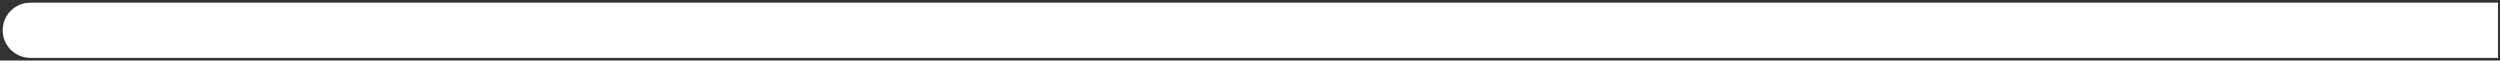 <?xml version="1.0" encoding="utf-8"?>
<svg xmlns="http://www.w3.org/2000/svg" fill="none" height="100%" overflow="visible" preserveAspectRatio="none" style="display: block;" viewBox="0 0 413 10" width="100%">
<rect x="0" y="0" width="413" height="10" fill="#333333" stroke="none"/>
<path d="M5 0.445C2.484 0.445 0.445 2.484 0.445 5C0.445 7.516 2.484 9.555 5 9.555V0.445ZM5 5V9.555H412.666V5V0.445H5V5Z" fill="white" id="Line 7"/>
</svg>